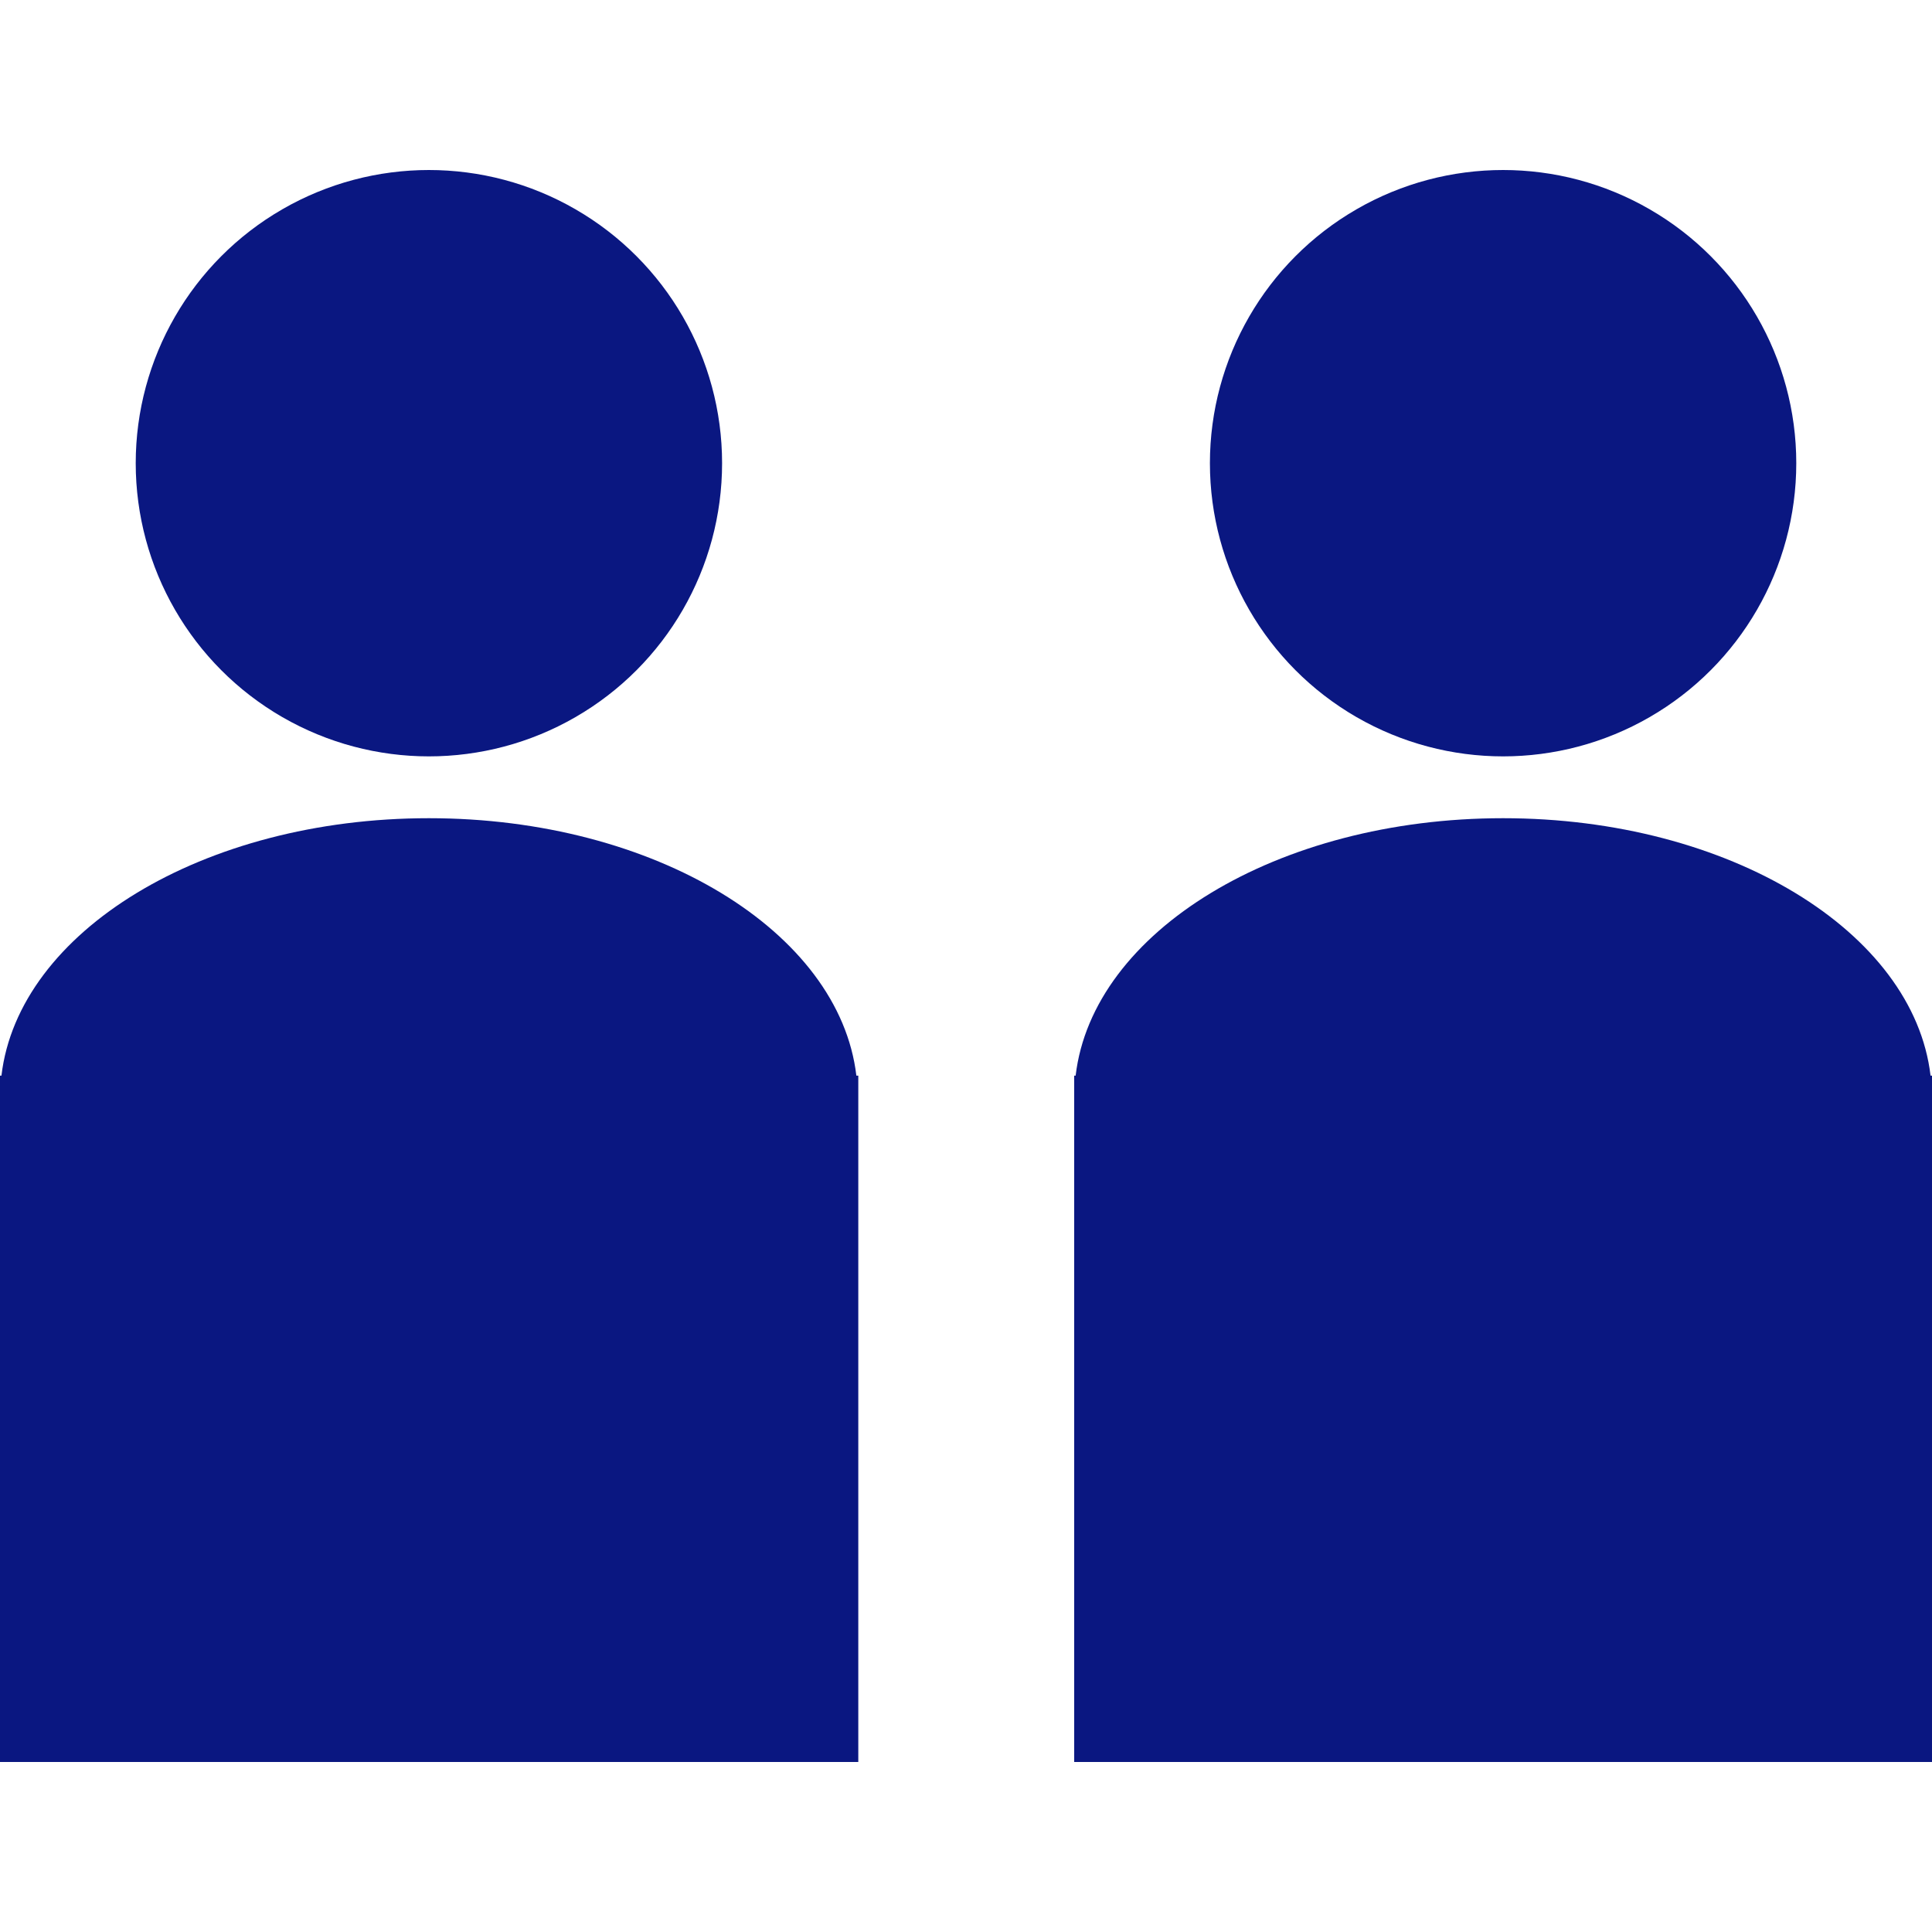 <?xml version="1.0" encoding="UTF-8"?>
<svg id="_レイヤー_2" data-name="レイヤー 2" xmlns="http://www.w3.org/2000/svg" viewBox="0 0 40 40">
  <defs>
    <style>
      .cls-1 {
        fill: none;
      }

      .cls-2 {
        fill: #0a1781;
      }
    </style>
  </defs>
  <g id="_レイヤー_1-2" data-name="レイヤー 1">
    <g>
      <rect class="cls-1" width="40" height="40"/>
      <g>
        <g>
          <circle class="cls-2" cx="8.88" cy="9.59" r="6.07"/>
          <path class="cls-2" d="m17.73,22.27c-.35-2.98-4.17-5.33-8.85-5.33S.38,19.29.03,22.27H0v14.21h17.77v-14.21h-.03Z"/>
        </g>
        <g>
          <circle class="cls-2" cx="31.12" cy="9.59" r="6.07"/>
          <path class="cls-2" d="m39.97,22.27c-.35-2.98-4.17-5.33-8.85-5.33s-8.5,2.35-8.85,5.33h-.03v14.21h17.77v-14.21h-.03Z"/>
        </g>
      </g>
    </g>
  </g>
</svg>